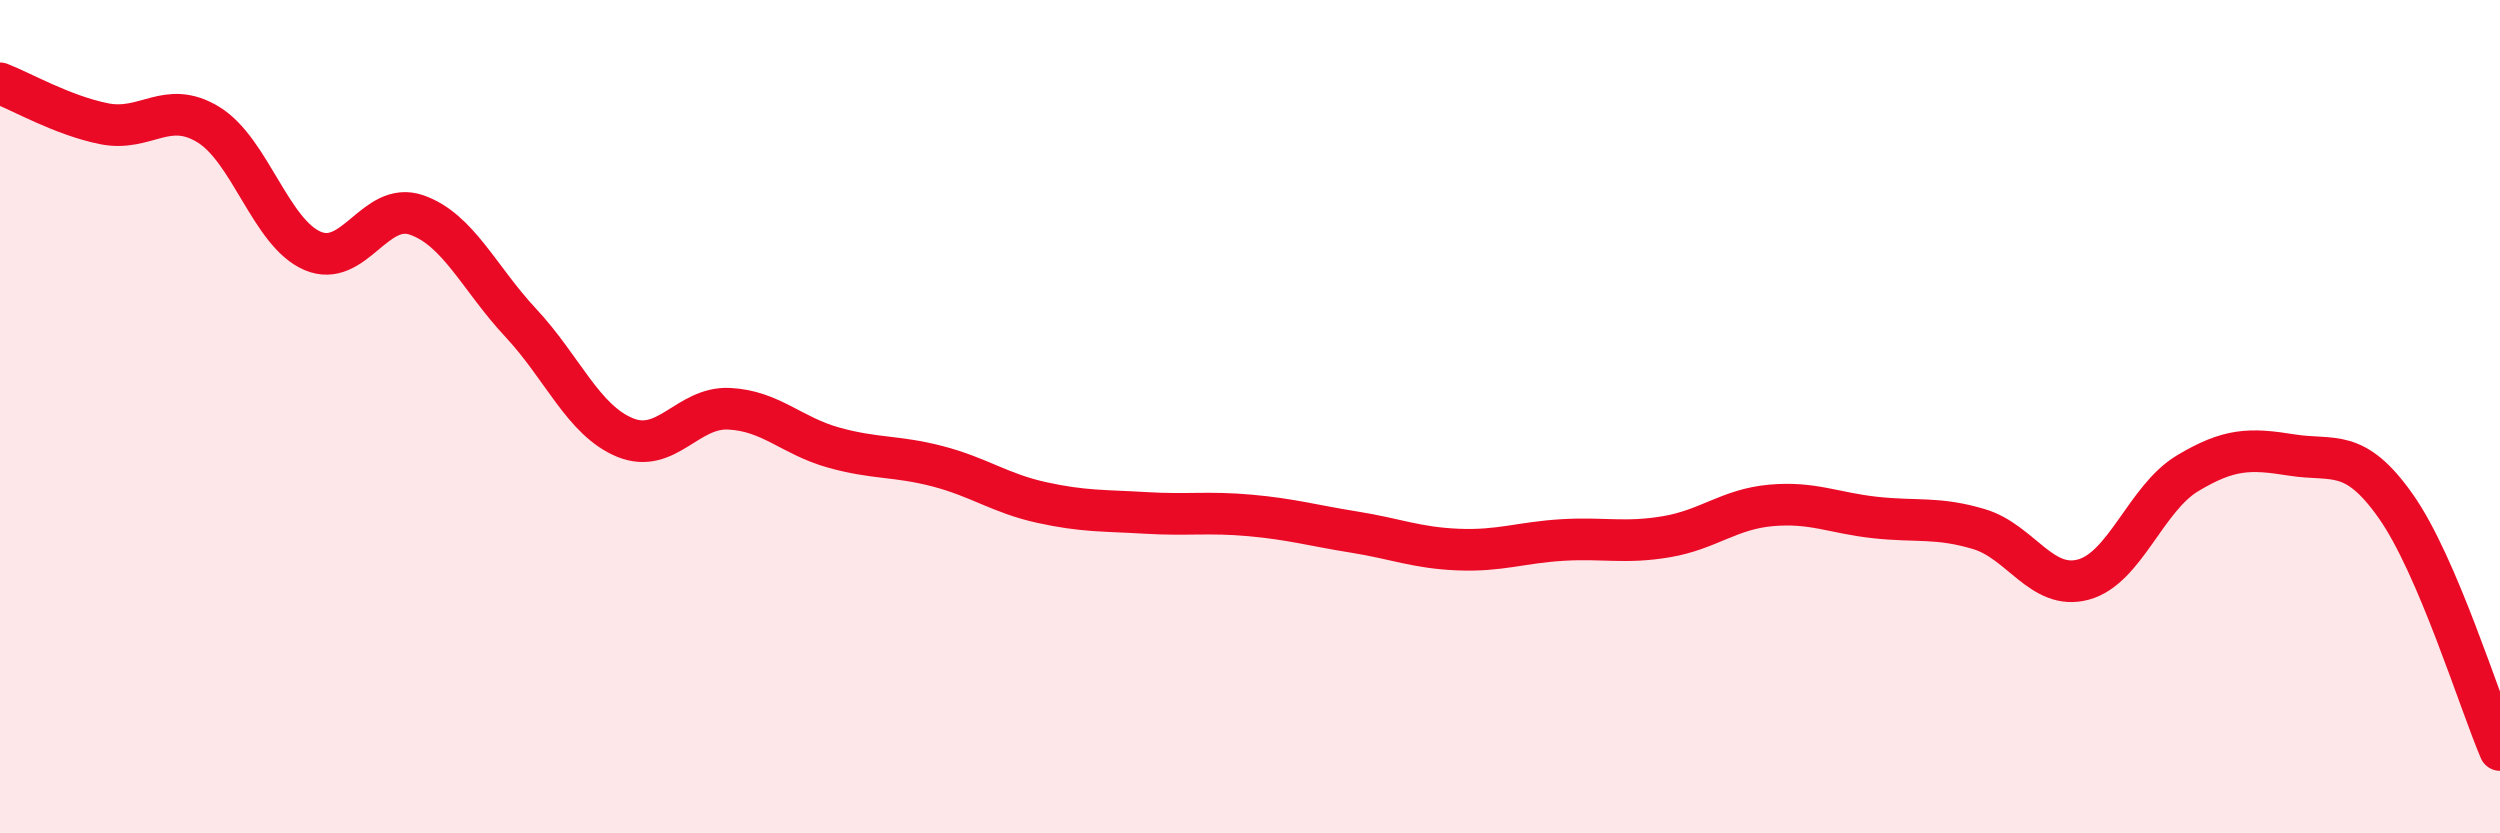 
    <svg width="60" height="20" viewBox="0 0 60 20" xmlns="http://www.w3.org/2000/svg">
      <path
        d="M 0,2 C 0.5,2.19 1.5,2.77 2.5,2.97 C 3.5,3.17 4,2.38 5,2.99 C 6,3.6 6.5,5.59 7.5,6.02 C 8.5,6.45 9,4.81 10,5.16 C 11,5.51 11.5,6.68 12.5,7.75 C 13.5,8.82 14,10.09 15,10.5 C 16,10.91 16.5,9.76 17.5,9.81 C 18.5,9.86 19,10.46 20,10.74 C 21,11.02 21.5,10.93 22.5,11.19 C 23.5,11.45 24,11.84 25,12.06 C 26,12.28 26.5,12.25 27.5,12.31 C 28.5,12.37 29,12.28 30,12.37 C 31,12.46 31.5,12.61 32.5,12.77 C 33.5,12.93 34,13.15 35,13.19 C 36,13.23 36.5,13.02 37.5,12.96 C 38.5,12.9 39,13.05 40,12.88 C 41,12.71 41.5,12.22 42.5,12.13 C 43.5,12.04 44,12.31 45,12.42 C 46,12.53 46.5,12.4 47.5,12.7 C 48.5,13 49,14.18 50,13.91 C 51,13.64 51.5,11.96 52.5,11.36 C 53.5,10.76 54,10.76 55,10.92 C 56,11.08 56.5,10.73 57.5,12.15 C 58.5,13.57 59.5,16.83 60,18L60 20L0 20Z"
        fill="#EB0A25"
        opacity="0.1"
        stroke-linecap="round"
        stroke-linejoin="round"
      />
      <path
        d="M 0,2 C 0.5,2.19 1.5,2.77 2.5,2.97 C 3.5,3.17 4,2.38 5,2.99 C 6,3.6 6.5,5.59 7.5,6.02 C 8.5,6.45 9,4.81 10,5.16 C 11,5.51 11.5,6.68 12.5,7.75 C 13.5,8.82 14,10.09 15,10.5 C 16,10.91 16.5,9.76 17.5,9.81 C 18.5,9.86 19,10.46 20,10.74 C 21,11.02 21.5,10.93 22.5,11.19 C 23.5,11.45 24,11.84 25,12.06 C 26,12.28 26.5,12.25 27.5,12.31 C 28.5,12.37 29,12.28 30,12.37 C 31,12.46 31.5,12.61 32.5,12.77 C 33.5,12.93 34,13.15 35,13.19 C 36,13.23 36.5,13.02 37.5,12.96 C 38.5,12.9 39,13.05 40,12.88 C 41,12.71 41.5,12.22 42.5,12.13 C 43.5,12.04 44,12.31 45,12.42 C 46,12.53 46.5,12.4 47.5,12.7 C 48.5,13 49,14.18 50,13.91 C 51,13.64 51.5,11.96 52.5,11.36 C 53.5,10.76 54,10.76 55,10.92 C 56,11.08 56.5,10.73 57.5,12.15 C 58.5,13.57 59.5,16.83 60,18"
        stroke="#EB0A25"
        stroke-width="1"
        fill="none"
        stroke-linecap="round"
        stroke-linejoin="round"
      />
    </svg>
  